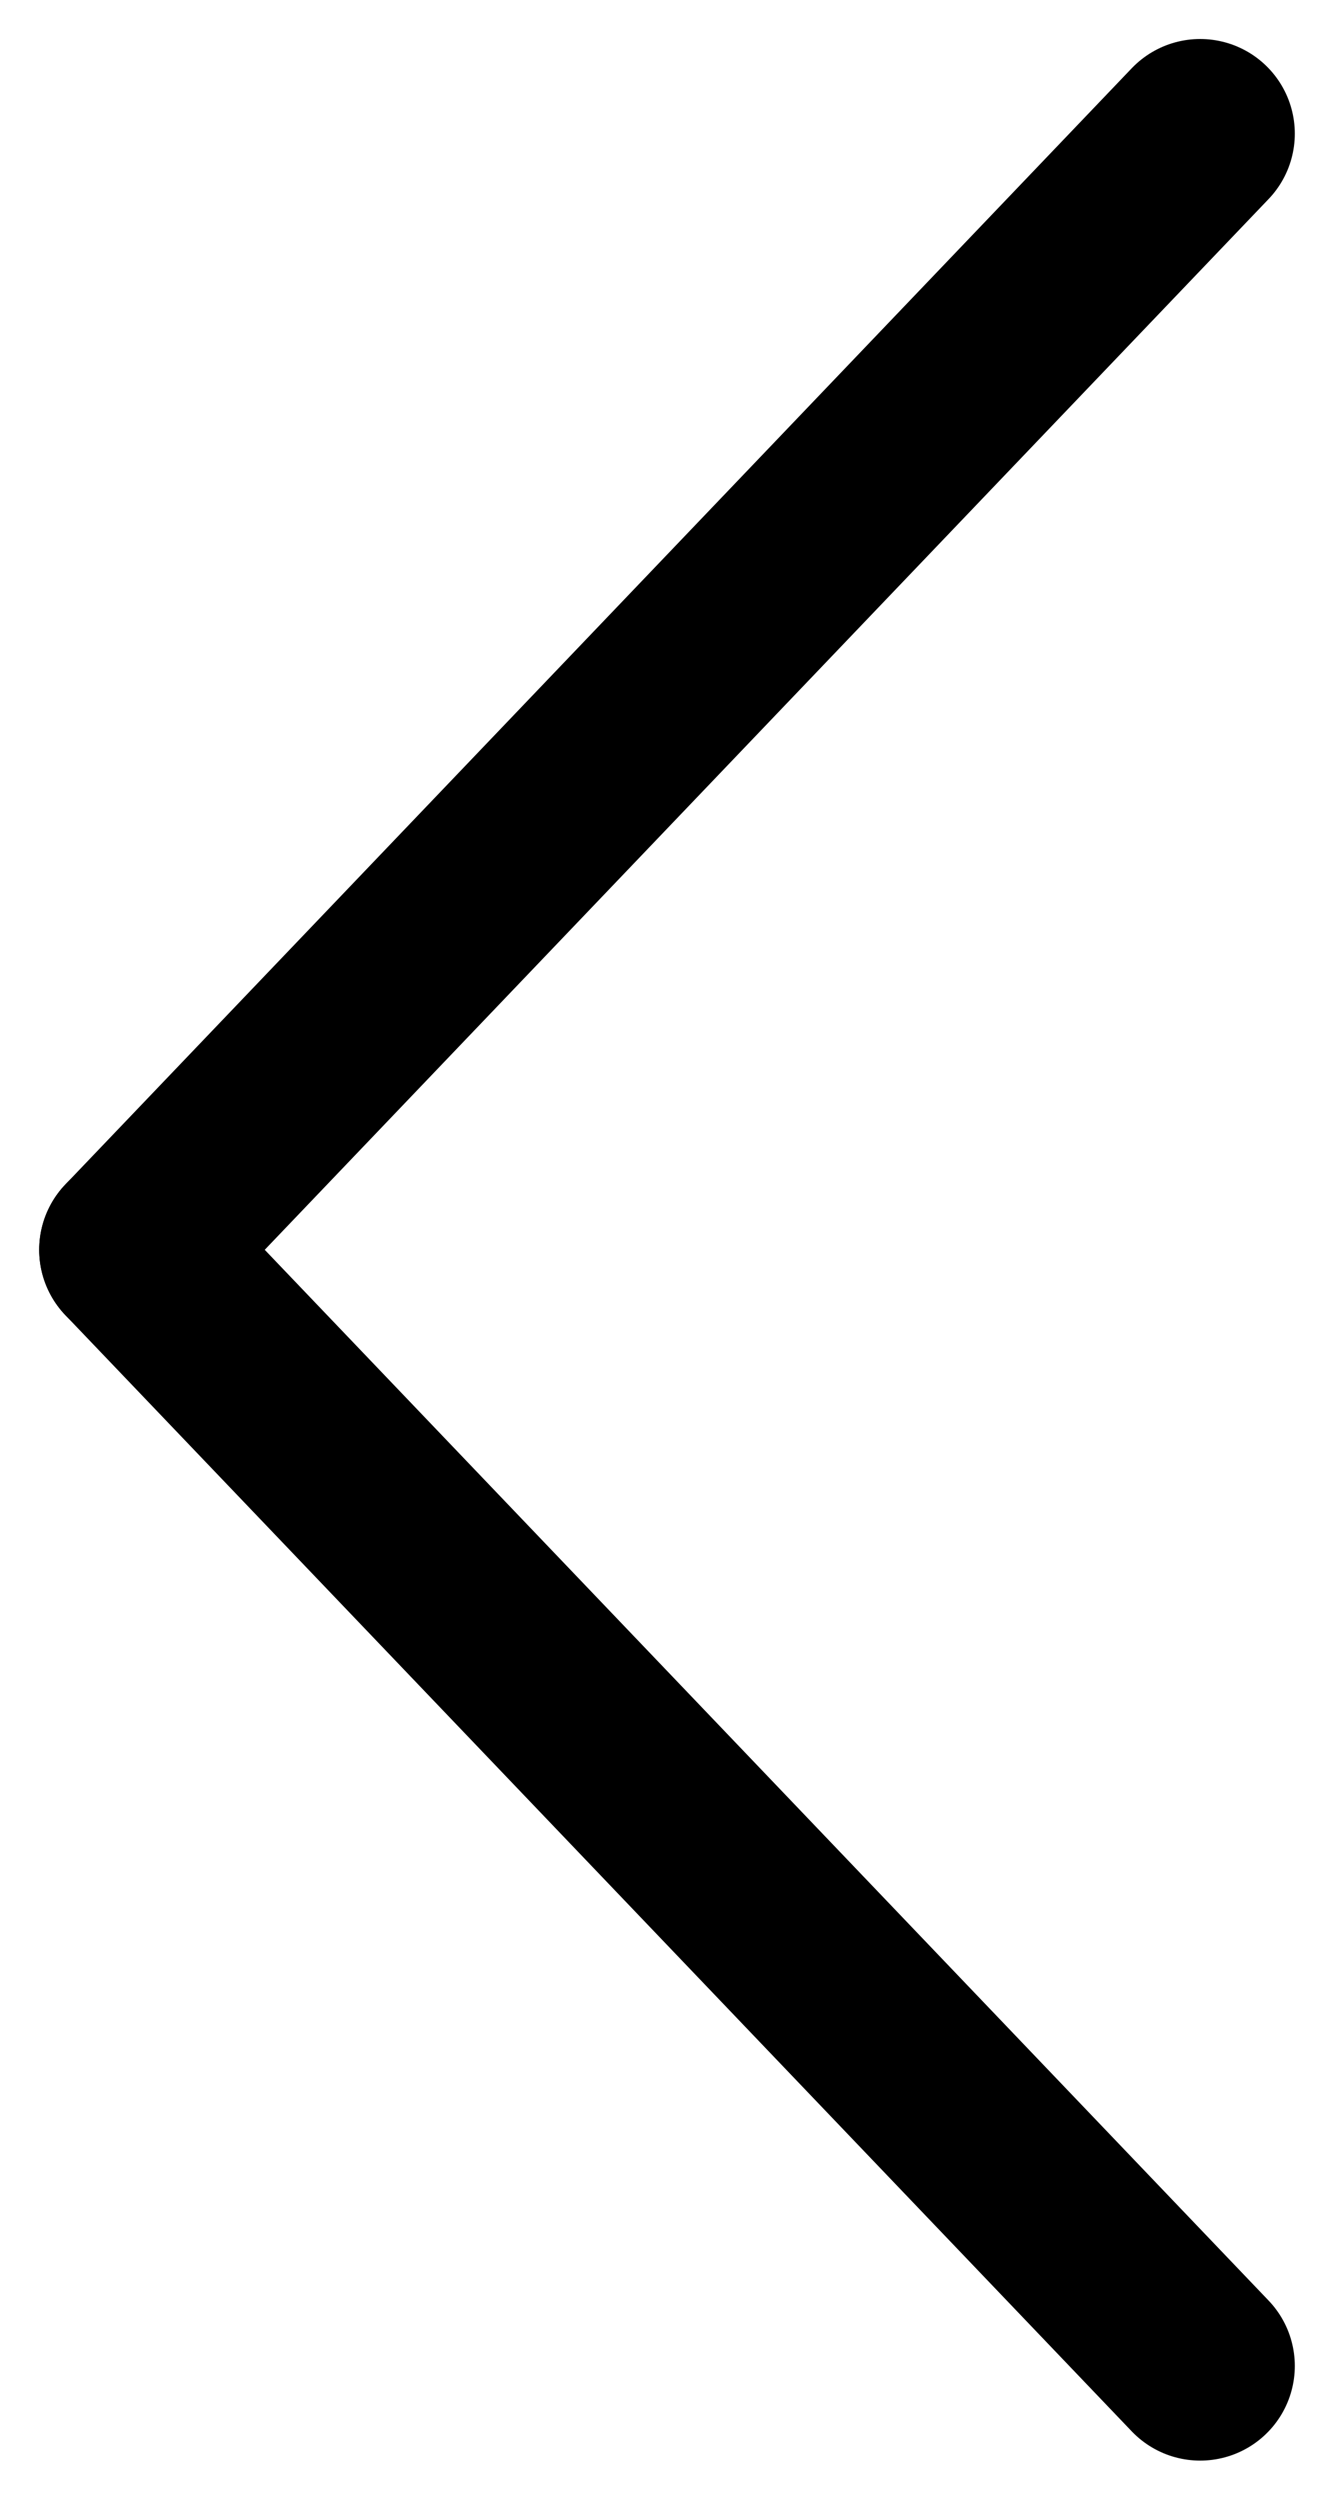 <svg xmlns="http://www.w3.org/2000/svg" width="7.047" height="13.205" viewBox="0 0 7.047 13.205">
  <g id="Gruppe_81" data-name="Gruppe 81" transform="translate(0.707 12.498) rotate(-90)">
    <g id="Gruppe_70" data-name="Gruppe 70" transform="translate(0 0)">
      <line id="Linie_128" data-name="Linie 128" y1="5.633" x2="5.896" fill="none" stroke="#000" stroke-linecap="round" stroke-width="1"/>
      <line id="Linie_129" data-name="Linie 129" x1="5.896" y1="5.633" transform="translate(5.896)" fill="none" stroke="#000" stroke-linecap="round" stroke-width="1"/>
    </g>
  </g>
</svg>
